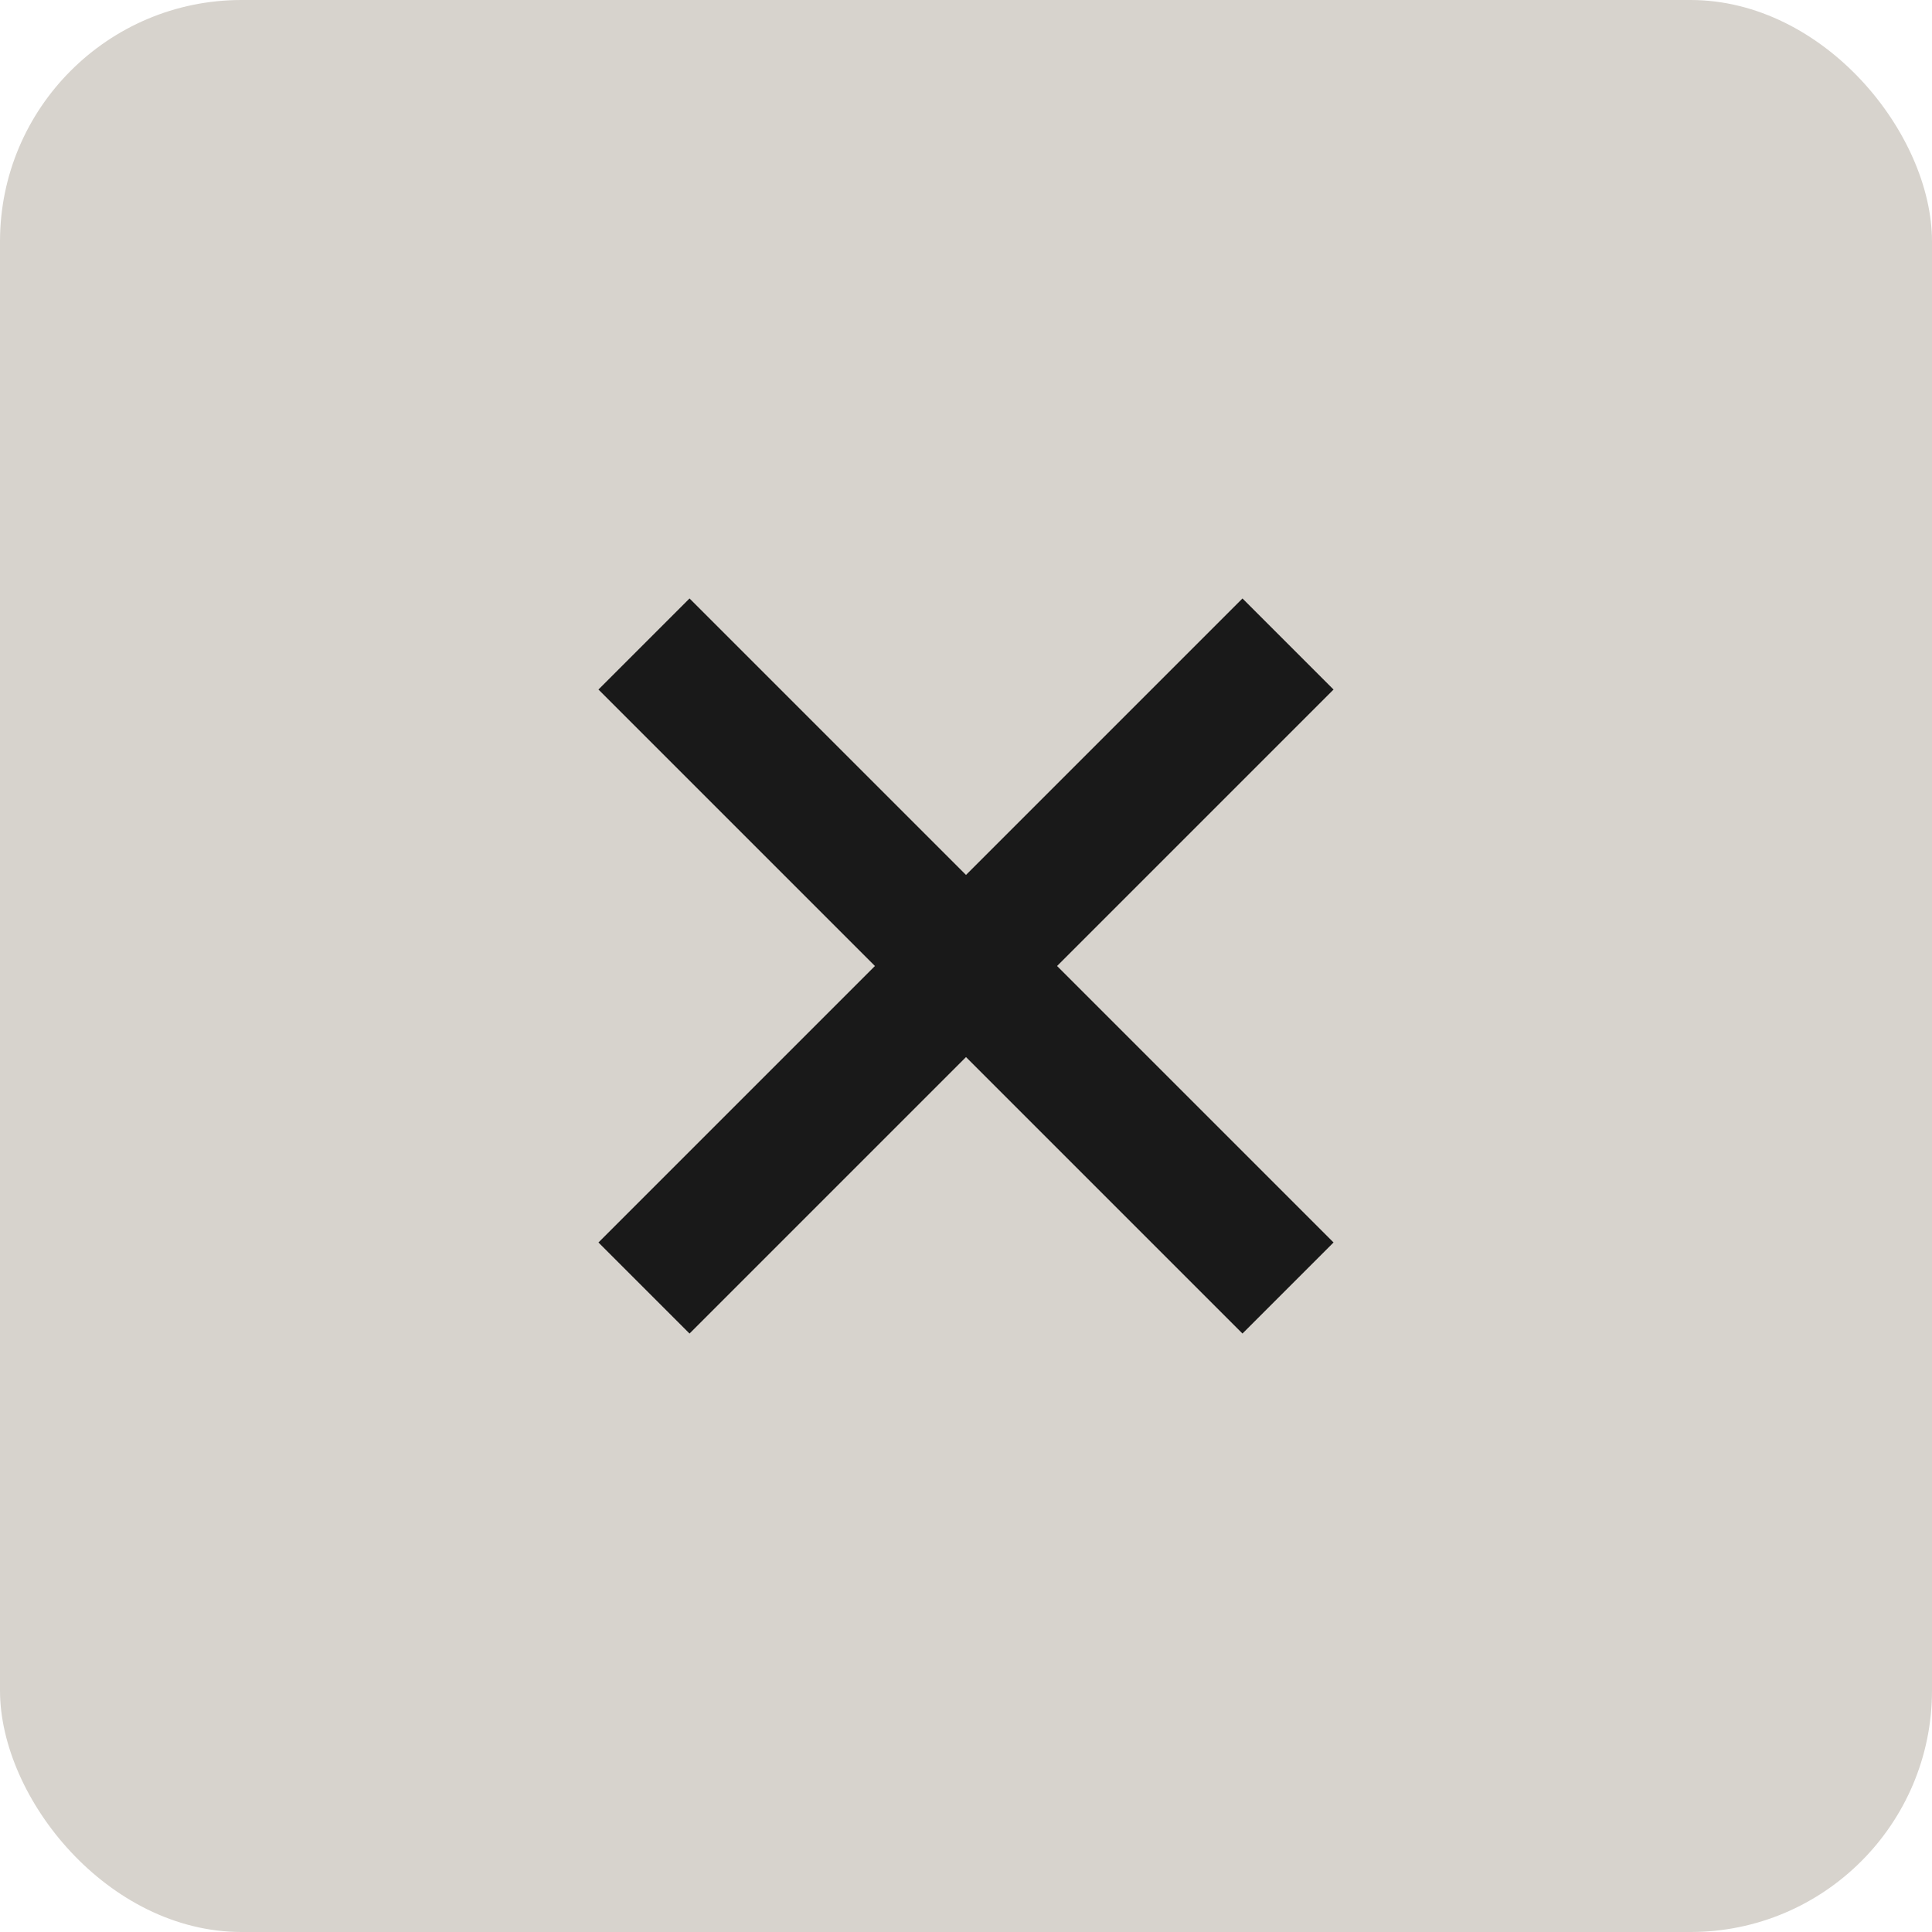 <?xml version="1.0" encoding="UTF-8"?> <svg xmlns="http://www.w3.org/2000/svg" viewBox="0 0 18.75 18.75" fill="none"><rect width="18.75" height="18.75" rx="2.344" fill="#D7D3CD"></rect><path d="M6.25 6.25L9.375 9.375M12.5 12.5L9.375 9.375M9.375 9.375L12.5 6.25M9.375 9.375L6.25 12.5" stroke="#191919" stroke-width="1.25"></path></svg> 